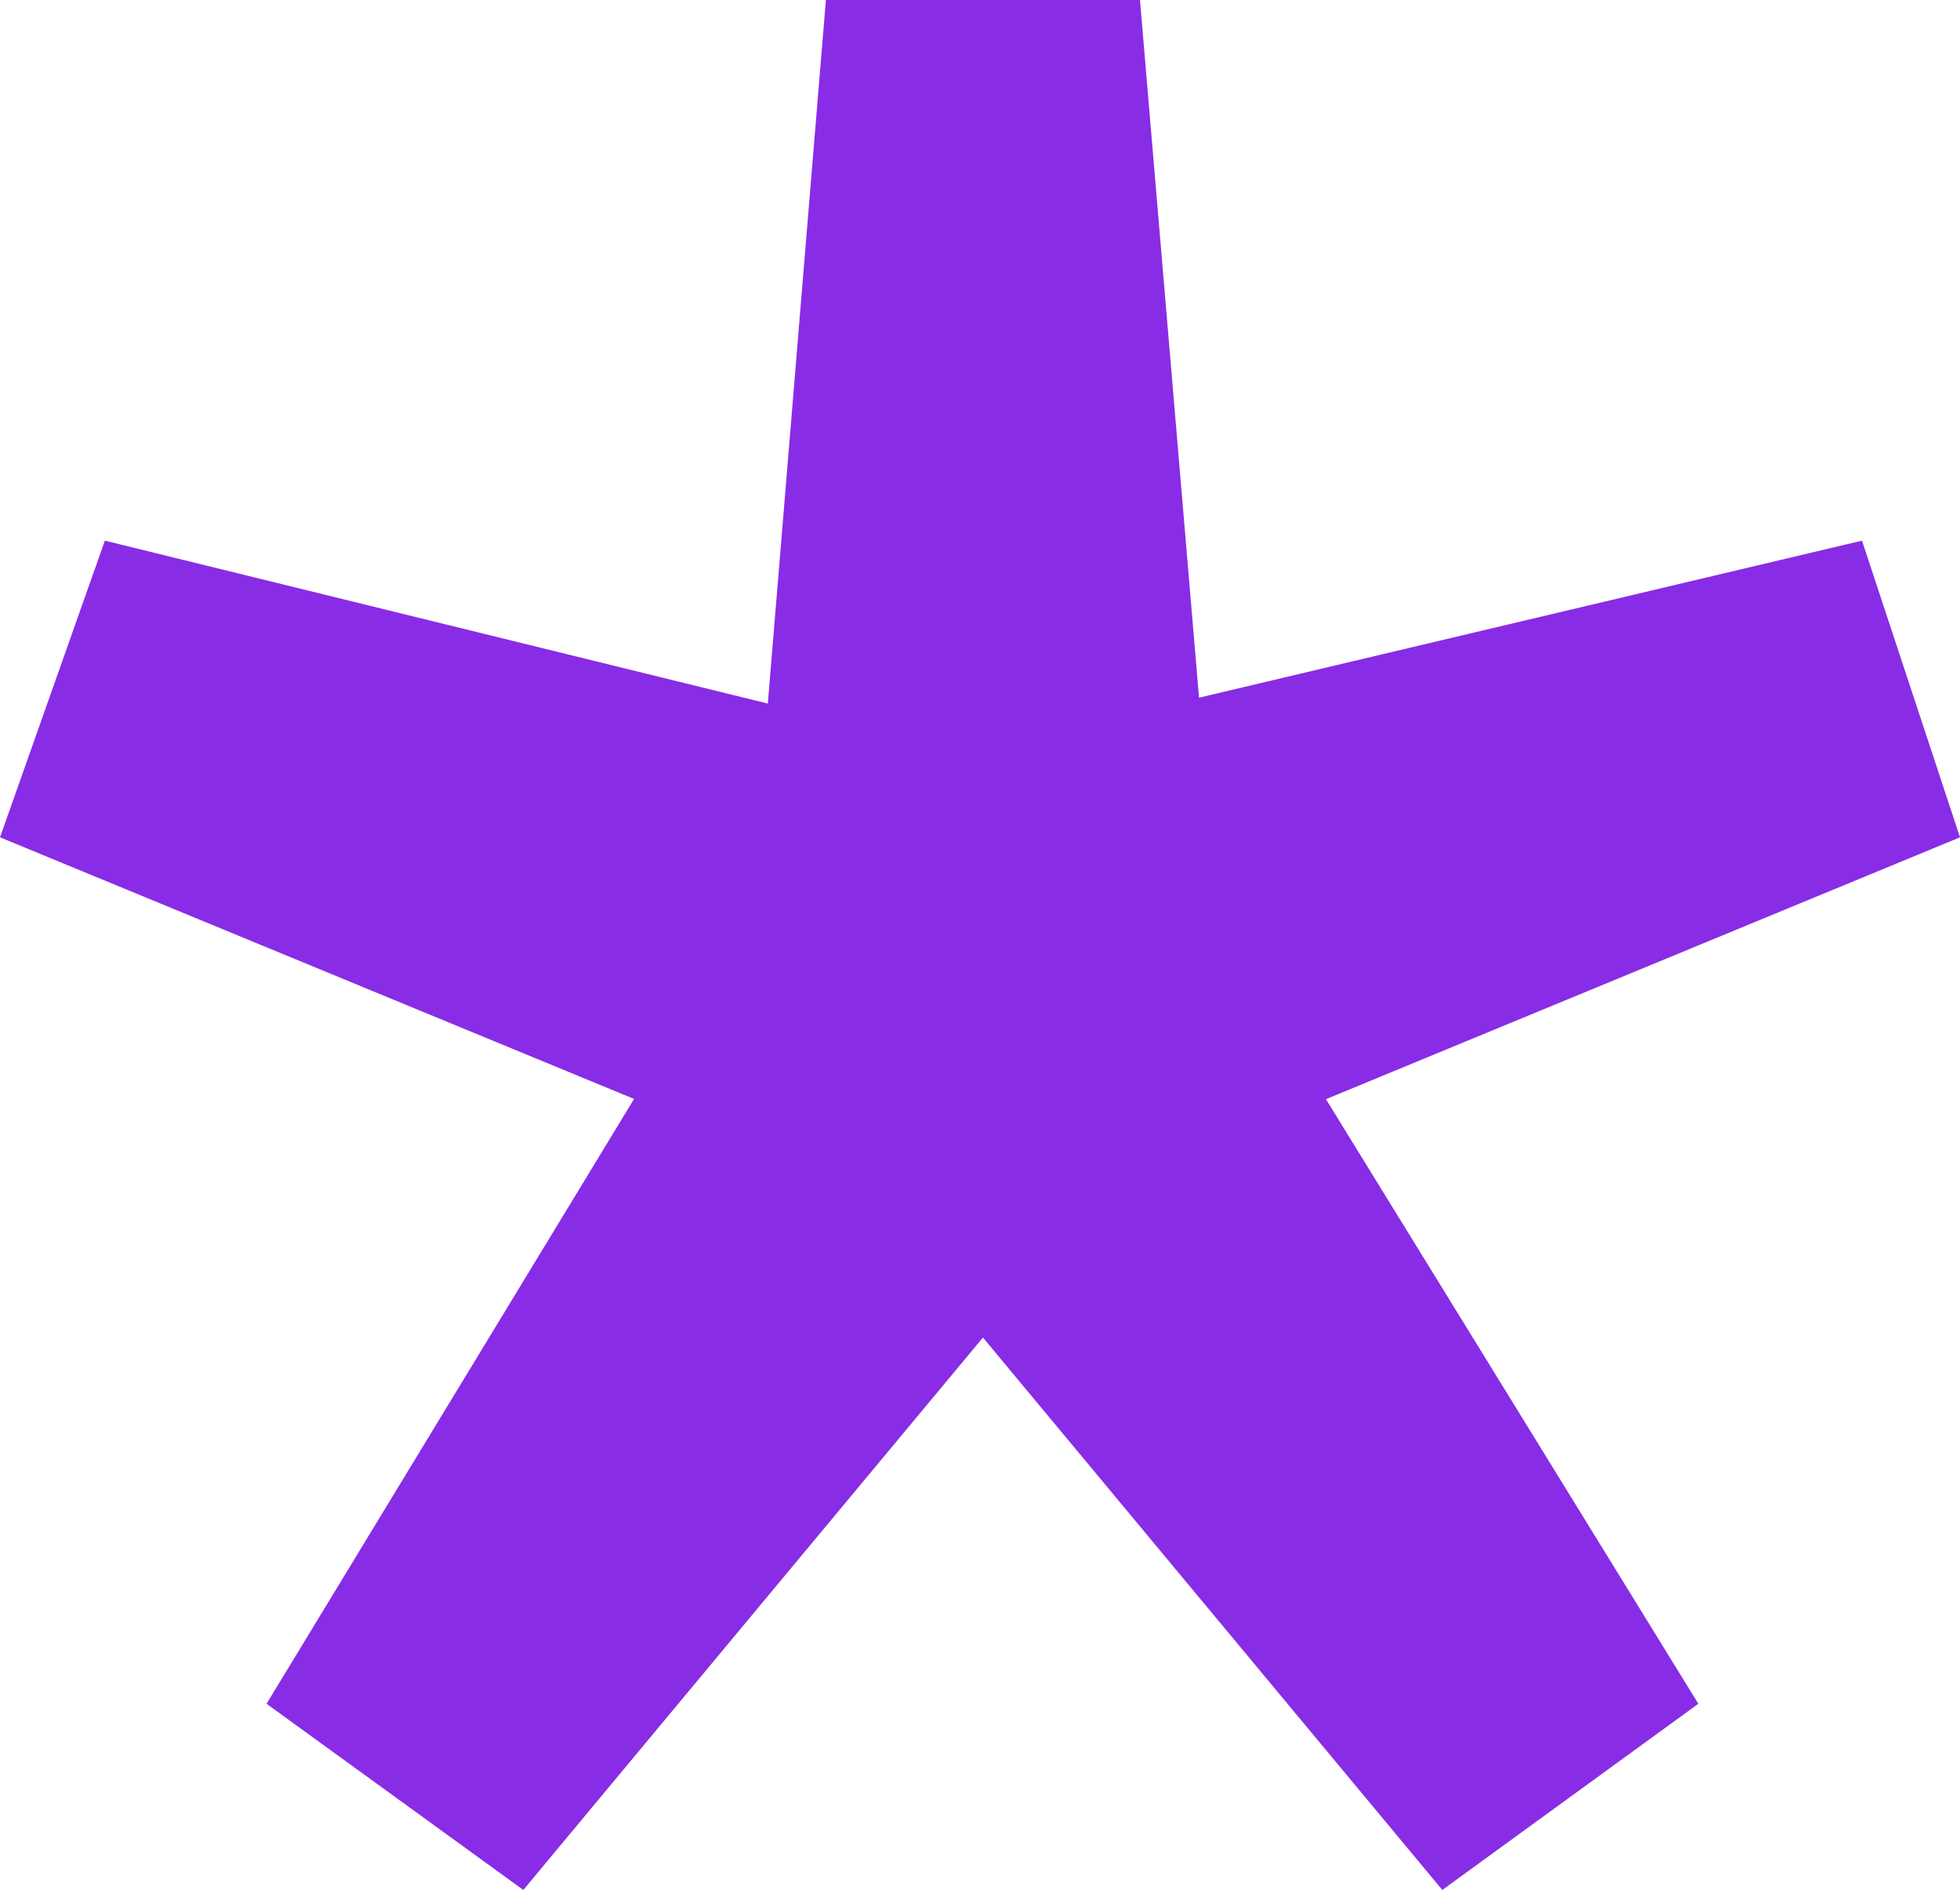 <svg xmlns="http://www.w3.org/2000/svg" width="8" height="7.715" viewBox="0 0 8 7.715">
  <path id="パス_6722" data-name="パス 6722" d="M4.056-16.165,5.932-18.42l1.875,2.255,1.045-.76L7.332-19.393,9.92-20.462l-.4-1.211-2.706.641L6.573-23.88H5.291l-.237,2.872-2.706-.665L1.92-20.462l2.588,1.068-1.5,2.469Z" transform="translate(-1.92 23.88)" fill="#892ce6"/>
</svg>
